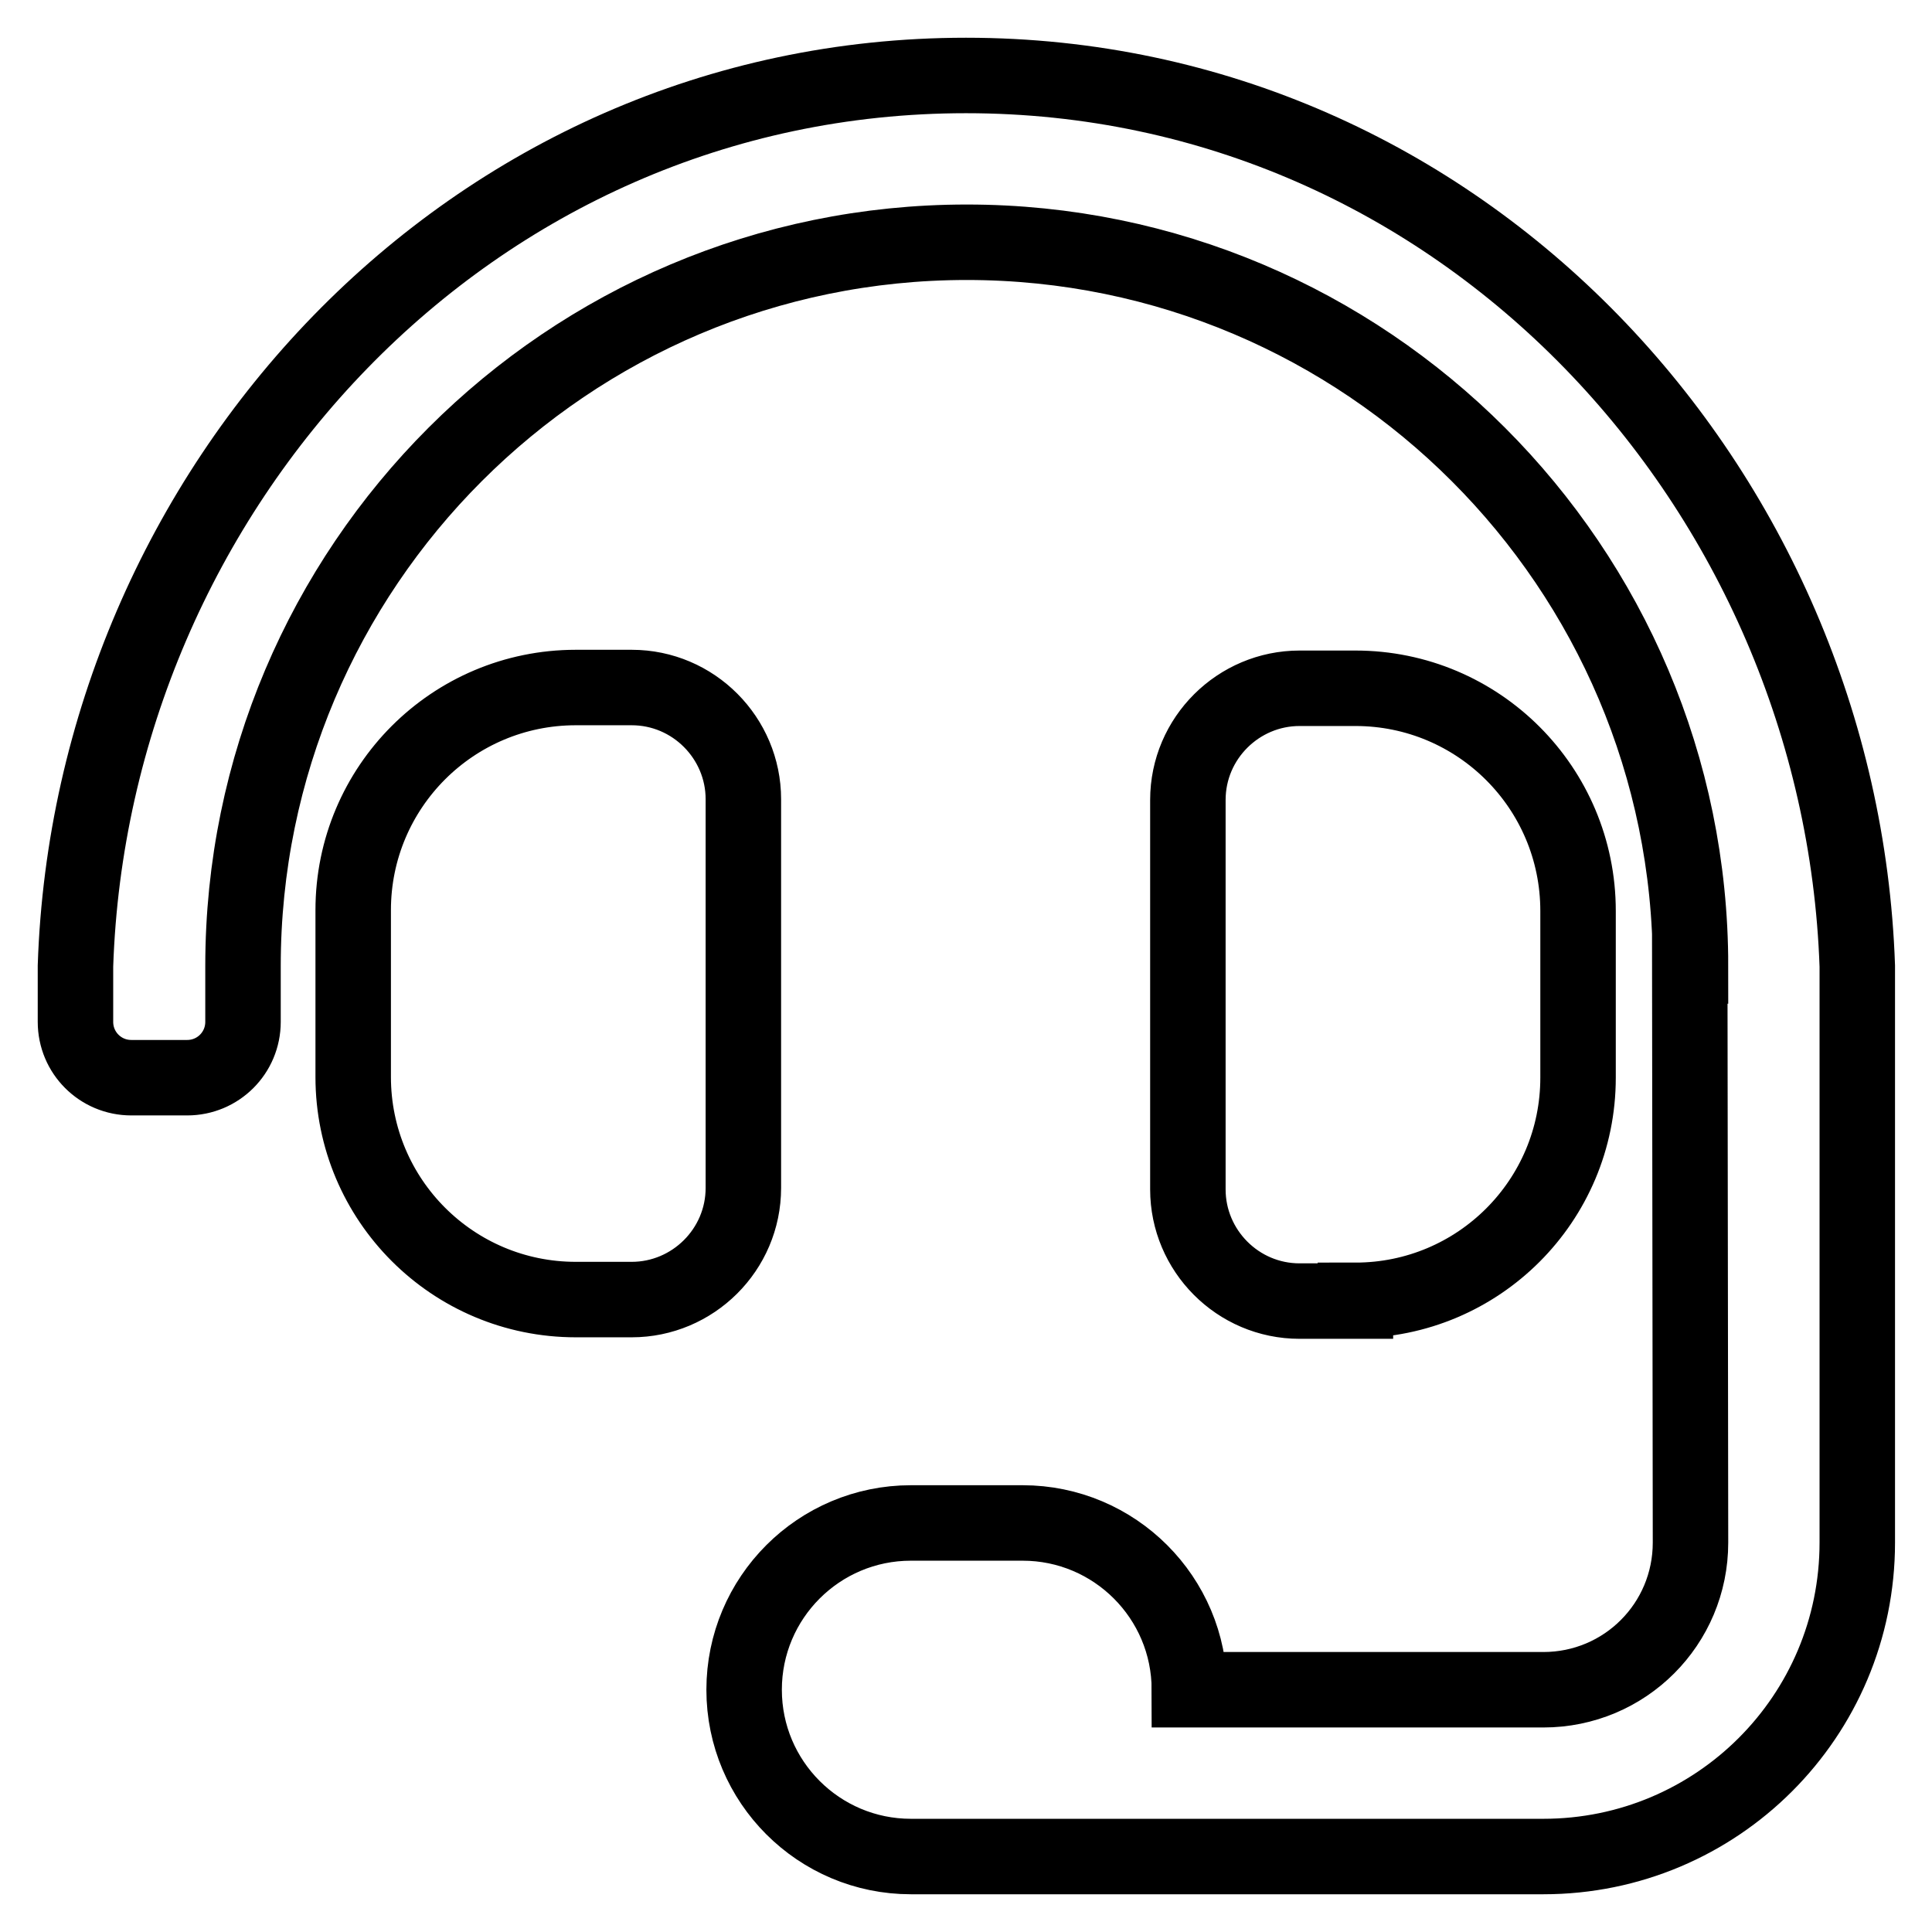 <?xml version="1.0" encoding="utf-8"?>
<!-- Svg Vector Icons : http://www.onlinewebfonts.com/icon -->
<!DOCTYPE svg PUBLIC "-//W3C//DTD SVG 1.1//EN" "http://www.w3.org/Graphics/SVG/1.1/DTD/svg11.dtd">
<svg version="1.1" xmlns="http://www.w3.org/2000/svg" xmlns:xlink="http://www.w3.org/1999/xlink" x="0px" y="0px" viewBox="0 0 256 256" enable-background="new 0 0 256 256" xml:space="preserve">
<g> <path stroke-width="10" fill-opacity="0" stroke="#000000"  d="M98.5,105.9c0-8.1-6.6-14.8-14.8-14.8h-7.4c-16.3,0-29.5,13.2-29.5,29.5v22.1c0,16.3,13.2,29.5,29.5,29.5 h7.4c8.1,0,14.8-6.6,14.8-14.8V105.9z M179.6,172.3c16.3,0,29.5-13.2,29.5-29.5v-22.1c0-16.3-13.2-29.5-29.5-29.5h-7.4 c-8.1,0-14.8,6.6-14.8,14.8v51.6c0,8.1,6.6,14.8,14.8,14.8H179.6z M128,10C62.2,10,12.1,64.8,10,128v7.4c0,4.1,3.3,7.4,7.4,7.4h7.4 c4.1,0,7.4-3.3,7.4-7.4V128c0-52.9,43-95.9,95.9-95.9s95.9,43,95.9,95.9h-0.1c0,1.1,0.1,76.4,0.1,76.4c0,10.8-8.7,19.5-19.5,19.5 h-46.9c0-12.2-9.9-22.1-22.1-22.1h-14.8c-12.2,0-22.1,9.9-22.1,22.1s9.9,22.1,22.1,22.1h83.8c23,0,41.6-18.6,41.6-41.6V128 C243.9,64.8,193.8,10,128,10z"/></g>
</svg>